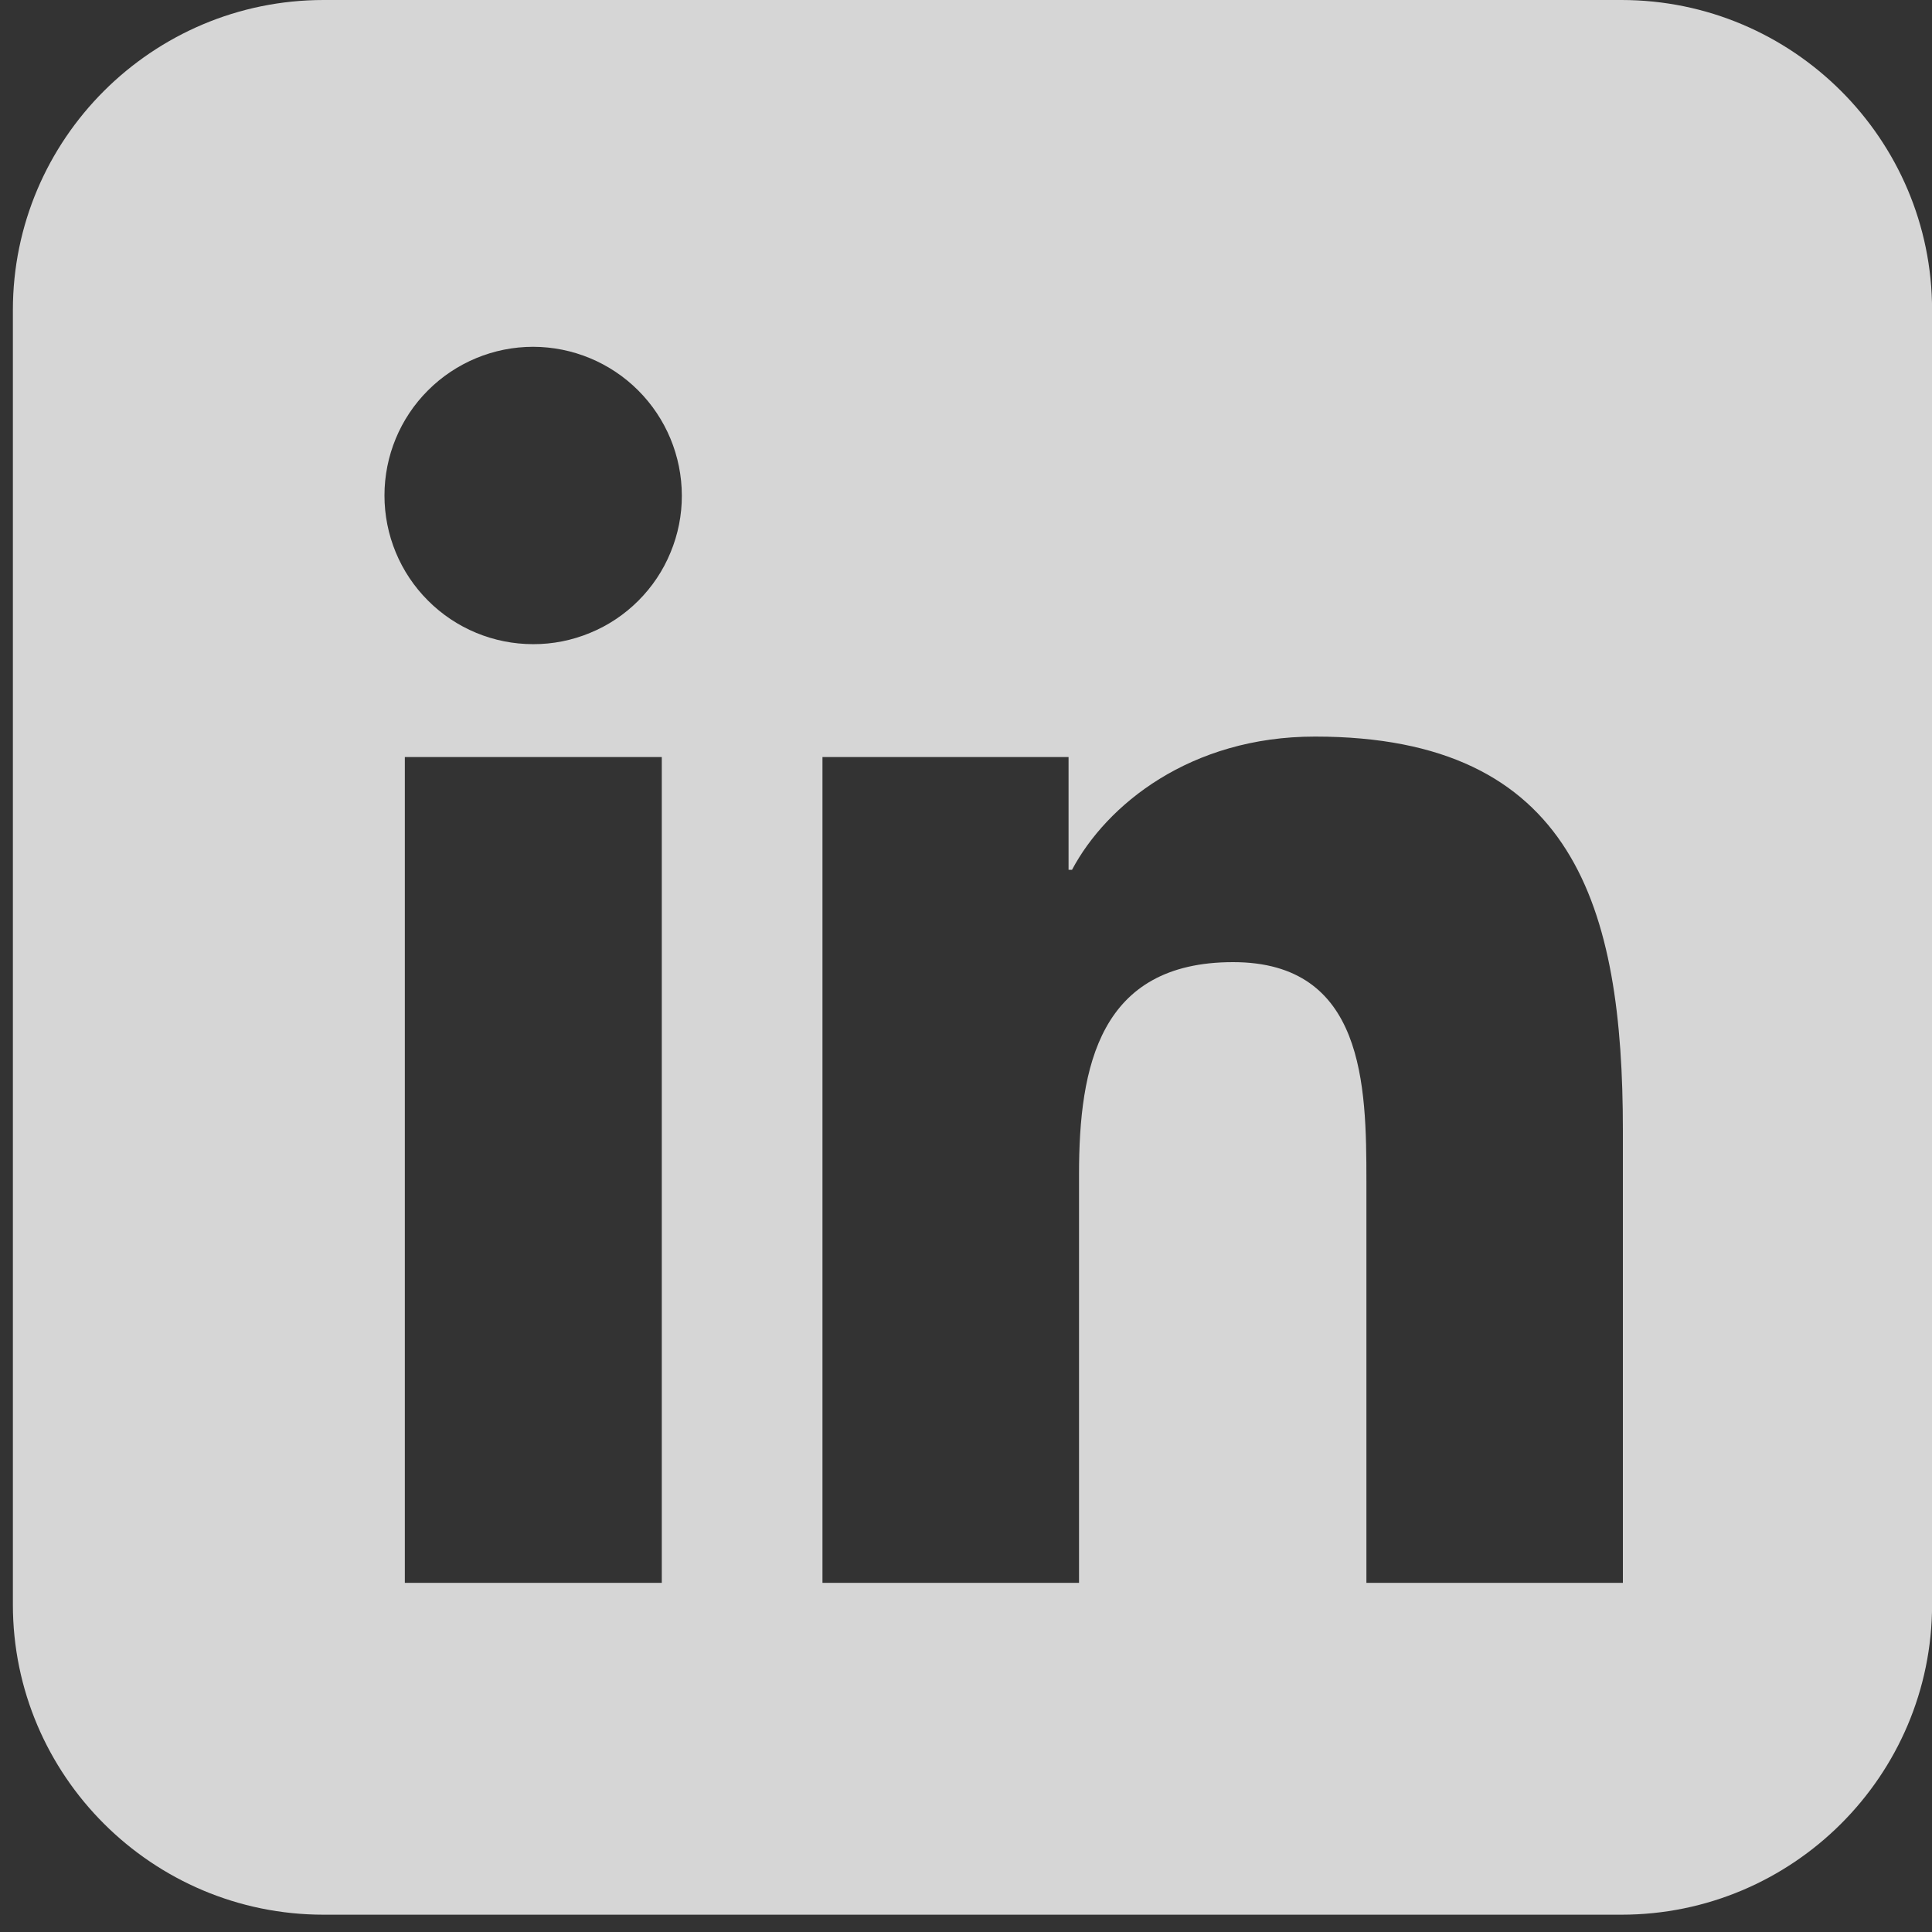 <svg width="24" height="24" viewBox="0 0 24 24" fill="none" xmlns="http://www.w3.org/2000/svg">
<rect x="0" y="0" width="24" height="24" fill="#333333" stroke="none"/>
<path d="M20.142 23.785H4.02C1.892 23.785 0.16 22.057 0.16 19.933V3.852C0.16 1.728 1.892 0 4.02 0H20.142C22.27 0 24.001 1.728 24.001 3.852V19.933C24.001 22.058 22.27 23.785 20.142 23.785ZM8.216 19.663H8.221V9.404H5.029V19.663H8.216H8.216ZM6.623 8.002C6.866 8.003 7.106 7.955 7.33 7.862C7.555 7.77 7.758 7.634 7.93 7.462C8.102 7.29 8.238 7.087 8.33 6.862C8.423 6.638 8.471 6.398 8.47 6.155C8.469 5.665 8.274 5.196 7.928 4.85C7.582 4.504 7.113 4.309 6.623 4.308C6.133 4.308 5.663 4.503 5.317 4.849C4.97 5.195 4.776 5.665 4.776 6.155C4.776 6.645 4.97 7.115 5.317 7.461C5.663 7.808 6.133 8.002 6.623 8.002ZM20.16 19.664V14.039C20.16 11.276 19.56 9.15 16.335 9.15C14.785 9.15 13.745 9.999 13.317 10.805H13.274V9.404H10.217V19.663H13.404V14.586C13.404 13.247 13.658 11.952 15.318 11.952C16.95 11.952 16.974 13.483 16.974 14.673V19.663H20.16V19.664Z" fill="white" fill-opacity="0.8"/>
</svg>
